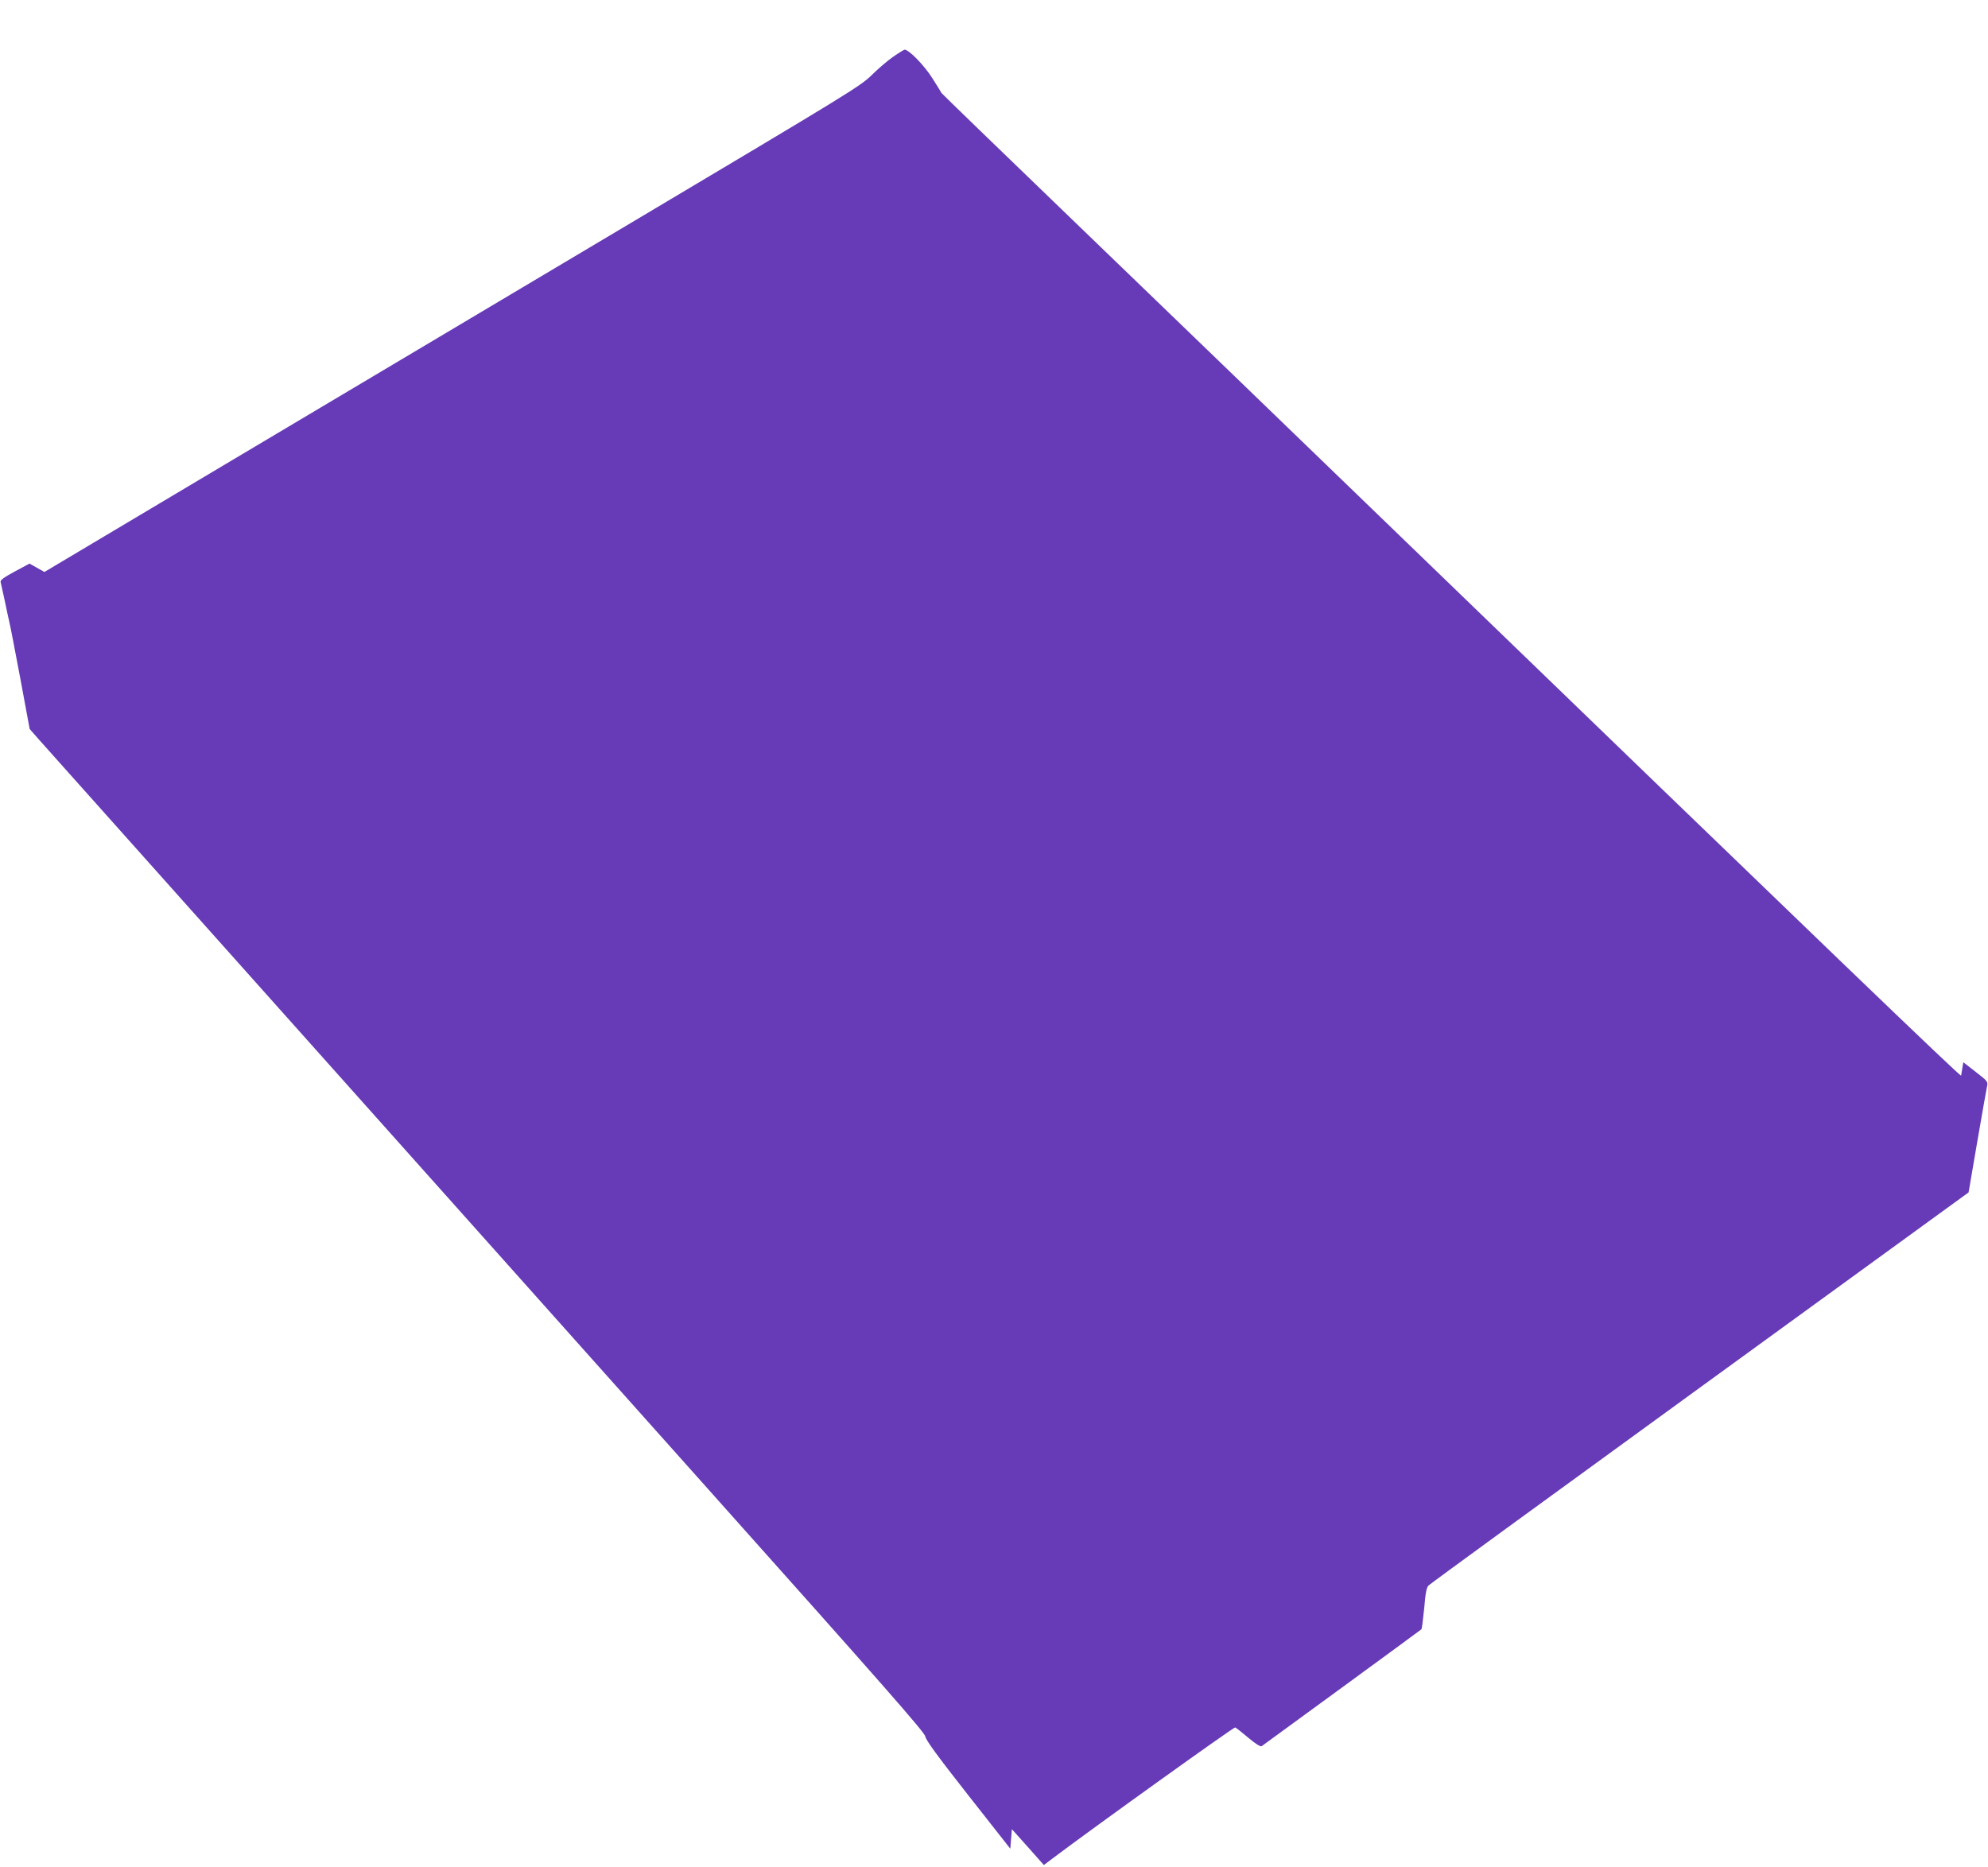 <?xml version="1.0" standalone="no"?>
<!DOCTYPE svg PUBLIC "-//W3C//DTD SVG 20010904//EN"
 "http://www.w3.org/TR/2001/REC-SVG-20010904/DTD/svg10.dtd">
<svg version="1.0" xmlns="http://www.w3.org/2000/svg"
 width="1280pt" height="1202pt" viewBox="0 0 1280 1202"
 preserveAspectRatio="xMidYMid meet">
<g transform="translate(0,1202) scale(0.1,-0.1)"
fill="#673ab7" stroke="none">
<path d="M5750 11654 c-36 -25 -99 -79 -140 -120 -71 -69 -156 -121 -1490
-915 -778 -463 -1959 -1166 -2625 -1562 l-1209 -720 -48 27 -48 27 -95 -51
c-72 -39 -95 -56 -91 -68 2 -10 14 -62 26 -117 11 -55 25 -118 30 -140 6 -22
37 -186 71 -365 l60 -324 57 -65 c54 -61 1170 -1311 4311 -4829 1126 -1261
1397 -1569 1399 -1594 3 -22 76 -123 275 -376 l272 -346 5 63 5 63 103 -115
103 -116 57 43 c272 205 1166 846 1175 843 7 -3 45 -33 85 -67 45 -38 77 -58
85 -54 13 9 1018 743 1029 753 3 3 11 65 18 136 8 98 15 134 28 146 9 10 796
583 1747 1274 l1730 1257 56 327 c31 179 59 340 63 357 6 29 3 33 -73 92 l-80
62 -6 -37 c-4 -21 -7 -43 -8 -49 -2 -11 -849 804 -3727 3585 -630 609 -1525
1473 -1990 1921 -465 448 -846 817 -848 821 -1 3 -28 47 -60 97 -52 82 -150
183 -178 182 -5 -1 -38 -21 -74 -46z"/>
</g>
</svg>
